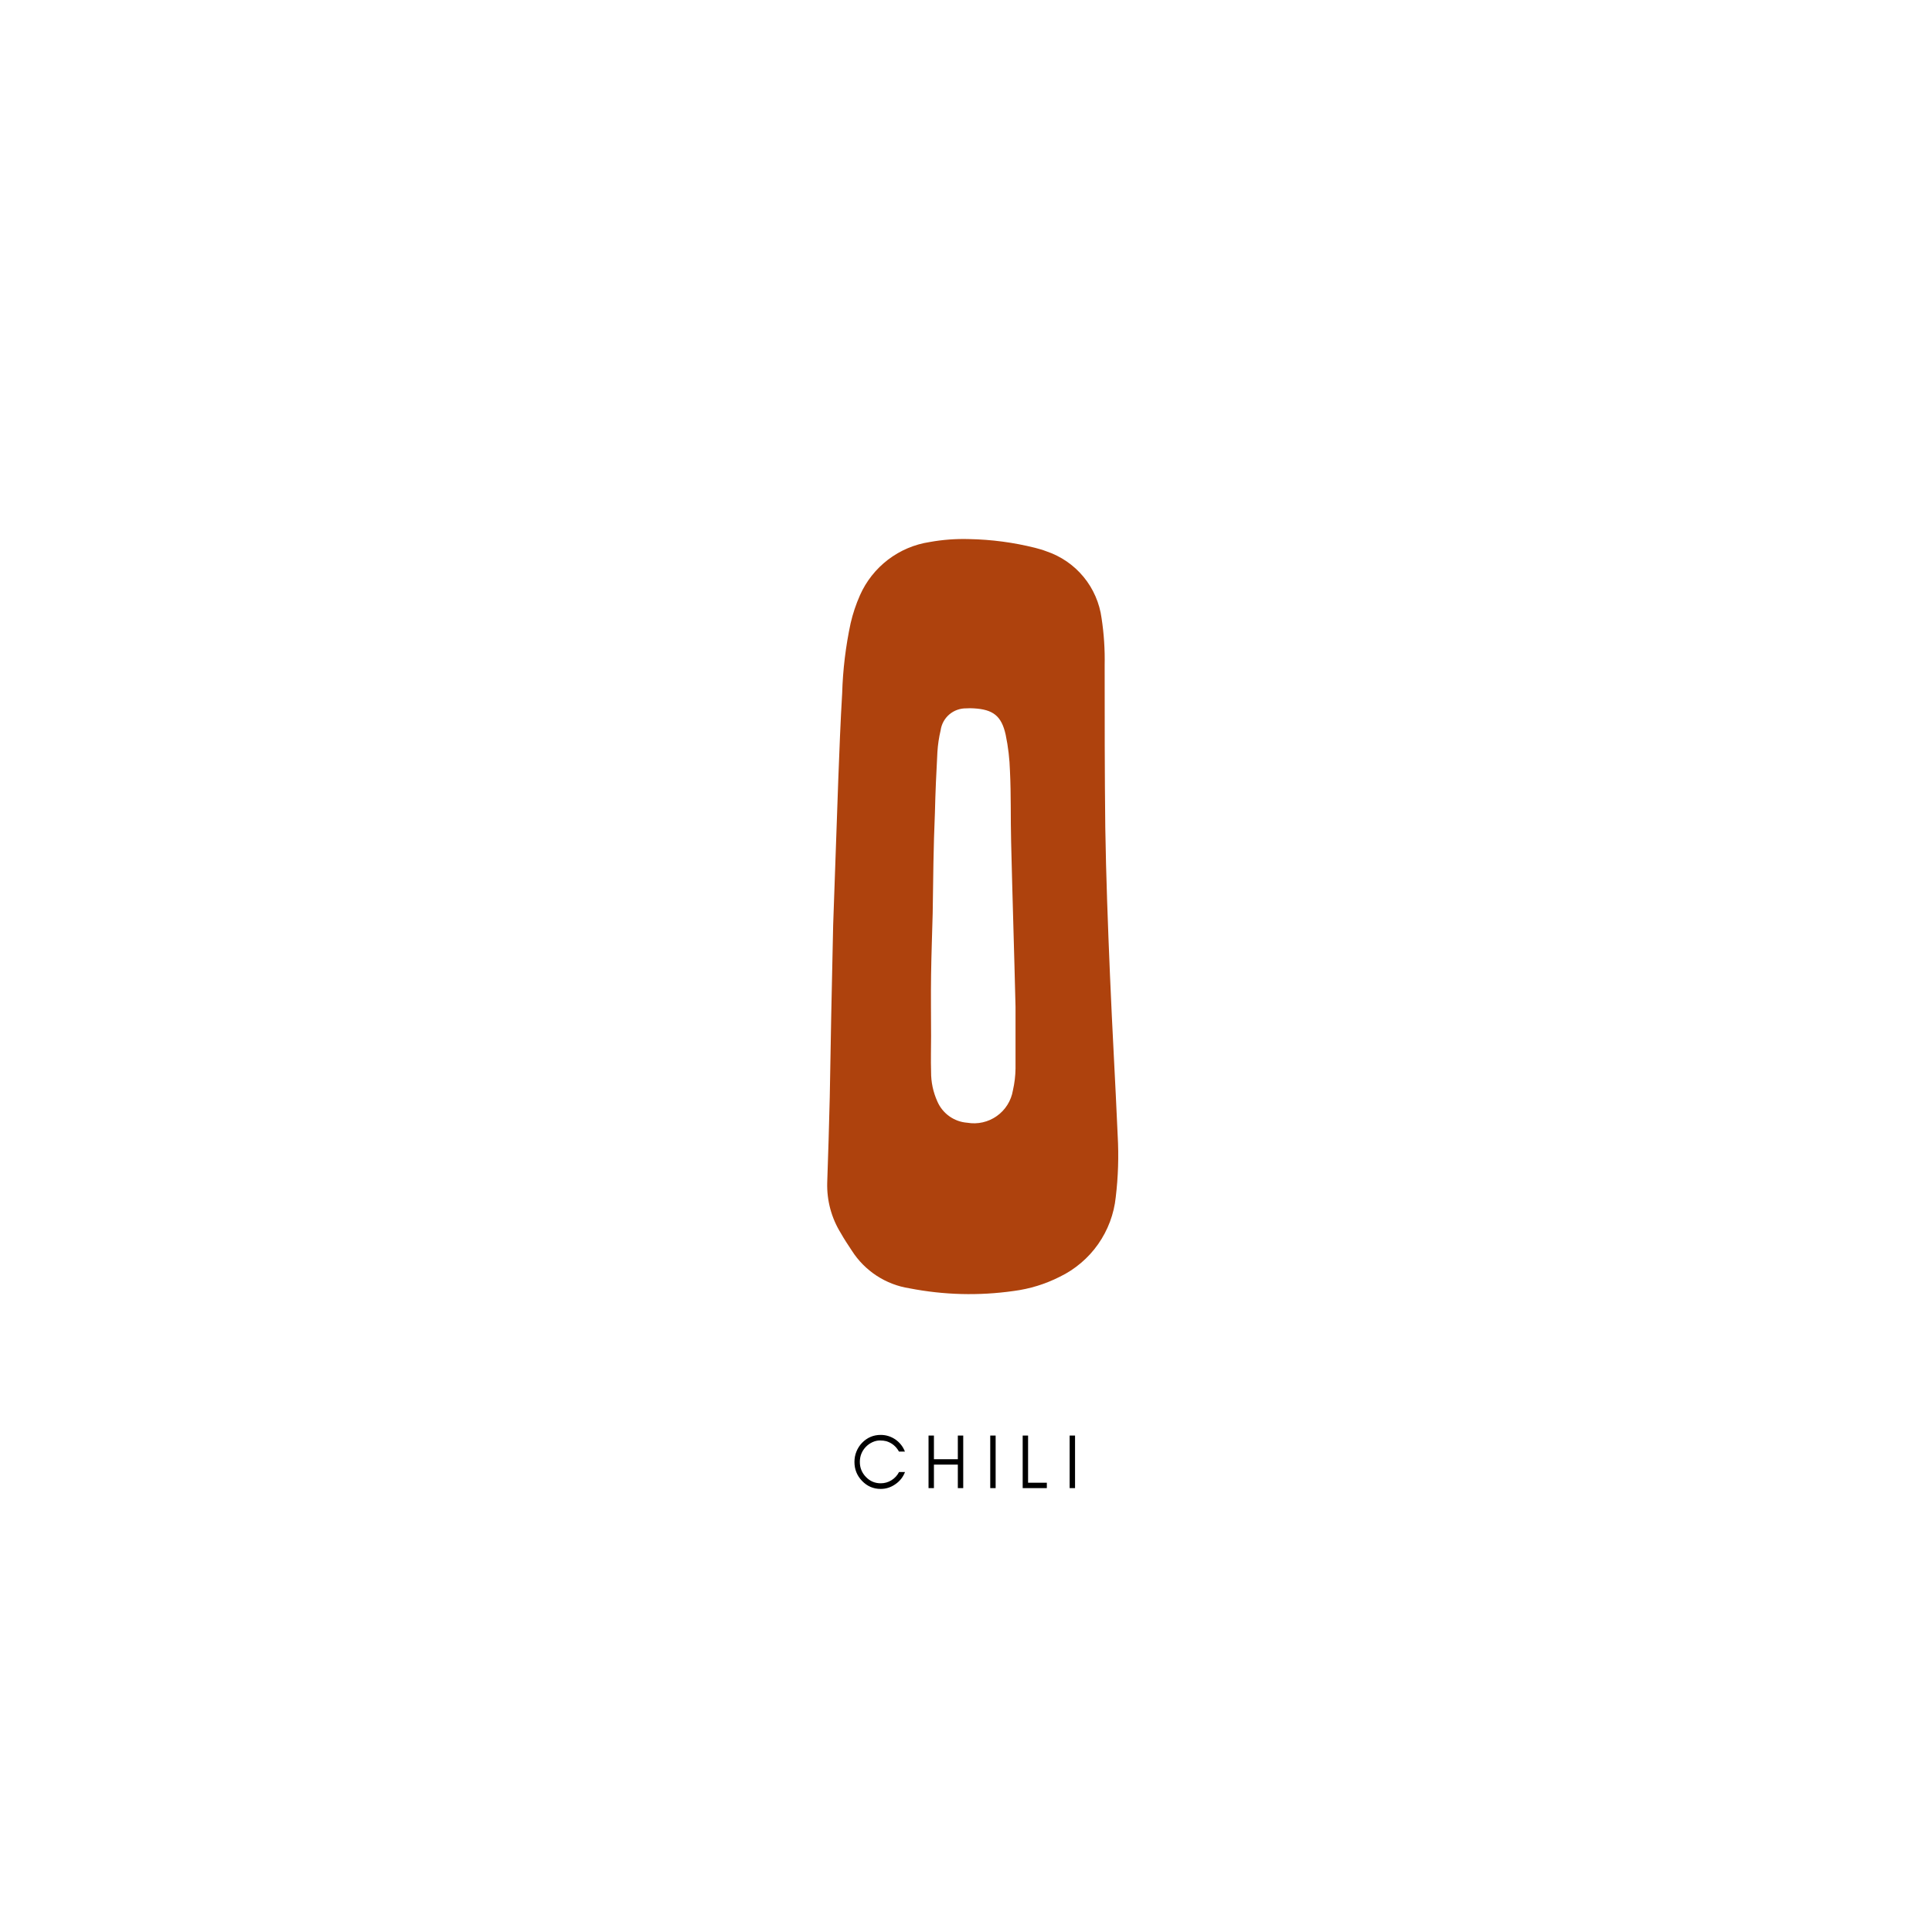 <svg version="1.0" preserveAspectRatio="xMidYMid meet" height="500" viewBox="0 0 375 375" zoomAndPan="magnify" width="500" xmlns:xlink="http://www.w3.org/1999/xlink" xmlns="http://www.w3.org/2000/svg"><defs><g></g></defs><g fill-opacity="1" fill="#000000"><g transform="translate(165.176, 288.843)"><g><path d="M 10.484 -3.125 C 10.109 -2.145 9.488 -1.359 8.625 -0.766 C 7.75 -0.148 6.797 0.156 5.766 0.156 C 4.348 0.156 3.141 -0.363 2.141 -1.406 C 1.16 -2.426 0.672 -3.648 0.672 -5.078 C 0.672 -5.797 0.801 -6.473 1.062 -7.109 C 1.32 -7.742 1.68 -8.301 2.141 -8.781 C 3.141 -9.812 4.348 -10.328 5.766 -10.328 C 6.797 -10.328 7.742 -10.035 8.609 -9.453 C 9.473 -8.848 10.094 -8.062 10.469 -7.094 L 9.312 -7.094 C 8.758 -8.102 7.941 -8.773 6.859 -9.109 C 6.492 -9.203 6.078 -9.25 5.609 -9.25 C 5.141 -9.25 4.66 -9.141 4.172 -8.922 C 3.68 -8.691 3.254 -8.391 2.891 -8.016 C 2.109 -7.203 1.719 -6.223 1.719 -5.078 C 1.719 -3.953 2.109 -2.984 2.891 -2.172 C 3.68 -1.348 4.641 -0.938 5.766 -0.938 C 6.523 -0.938 7.223 -1.133 7.859 -1.531 C 8.492 -1.926 8.984 -2.457 9.328 -3.125 Z M 10.484 -3.125"></path></g></g></g><g fill-opacity="1" fill="#000000"><g transform="translate(179.103, 288.843)"><g><path d="M 2.172 0 L 1.125 0 L 1.125 -10.203 L 2.172 -10.203 L 2.172 -5.609 L 6.812 -5.609 L 6.812 -10.203 L 7.859 -10.203 L 7.859 0 L 6.812 0 L 6.812 -4.562 L 2.172 -4.562 Z M 2.172 0"></path></g></g></g><g fill-opacity="1" fill="#000000"><g transform="translate(191.081, 288.843)"><g><path d="M 2.172 0 L 1.125 0 L 1.125 -10.203 L 2.172 -10.203 Z M 2.172 0"></path></g></g></g><g fill-opacity="1" fill="#000000"><g transform="translate(197.378, 288.843)"><g><path d="M 2.172 -1.047 L 5.812 -1.047 L 5.812 0 L 1.125 0 L 1.125 -10.203 L 2.172 -10.203 Z M 2.172 -1.047"></path></g></g></g><g fill-opacity="1" fill="#000000"><g transform="translate(206.493, 288.843)"><g><path d="M 2.172 0 L 1.125 0 L 1.125 -10.203 L 2.172 -10.203 Z M 2.172 0"></path></g></g></g><path fill-rule="nonzero" fill-opacity="1" d="M 161.715 179.578 C 161.996 171.742 162.34 161.438 162.715 151.164 C 162.926 145.629 163.133 140.098 163.465 134.562 C 163.598 129.977 164.148 125.441 165.109 120.953 C 165.539 119.094 166.145 117.289 166.918 115.539 C 167.52 114.18 168.281 112.914 169.203 111.746 C 170.125 110.578 171.176 109.543 172.359 108.637 C 173.543 107.734 174.82 106.992 176.191 106.41 C 177.559 105.832 178.98 105.43 180.453 105.207 C 183 104.746 185.566 104.559 188.152 104.637 C 192.465 104.723 196.711 105.285 200.895 106.328 C 201.629 106.523 202.391 106.73 203.078 107 C 204.492 107.473 205.812 108.133 207.043 108.973 C 208.27 109.816 209.359 110.812 210.309 111.961 C 211.258 113.109 212.031 114.367 212.625 115.734 C 213.223 117.098 213.617 118.52 213.816 119.996 C 214.277 123.02 214.477 126.062 214.414 129.121 C 214.414 139.586 214.414 150.133 214.535 160.629 C 214.684 170.172 215.043 179.695 215.445 189.238 C 215.879 199.707 216.492 210.012 216.941 220.402 C 217.168 224.402 217.043 228.391 216.566 232.367 C 216.395 234.012 216.016 235.605 215.438 237.152 C 214.855 238.699 214.09 240.148 213.141 241.5 C 212.191 242.852 211.086 244.062 209.828 245.129 C 208.57 246.199 207.199 247.098 205.711 247.816 C 202.879 249.25 199.887 250.172 196.738 250.582 C 189.969 251.539 183.23 251.363 176.52 250.059 C 175.383 249.883 174.277 249.586 173.203 249.176 C 172.129 248.762 171.113 248.242 170.148 247.613 C 169.184 246.984 168.301 246.258 167.488 245.441 C 166.68 244.625 165.969 243.73 165.348 242.762 C 164.613 241.641 163.852 240.52 163.211 239.367 C 162.297 237.895 161.617 236.324 161.164 234.656 C 160.715 232.984 160.516 231.285 160.562 229.555 C 160.758 224.023 160.922 218.504 161.055 212.957 C 161.219 202.652 161.43 192.348 161.715 179.578 Z M 181.035 177.215 C 180.93 181.207 180.781 185.215 180.723 189.18 C 180.66 193.141 180.723 197.18 180.723 201.141 C 180.723 203.43 180.648 205.719 180.723 208.008 C 180.707 210.043 181.121 211.984 181.961 213.84 C 182.215 214.41 182.535 214.938 182.934 215.422 C 183.328 215.902 183.777 216.324 184.289 216.684 C 184.801 217.043 185.348 217.328 185.934 217.539 C 186.523 217.75 187.129 217.875 187.75 217.922 C 188.246 218.008 188.746 218.043 189.25 218.031 C 189.754 218.02 190.25 217.957 190.742 217.844 C 191.234 217.734 191.711 217.574 192.172 217.371 C 192.629 217.164 193.066 216.918 193.477 216.625 C 193.891 216.336 194.266 216.008 194.613 215.641 C 194.961 215.273 195.27 214.879 195.535 214.453 C 195.805 214.027 196.027 213.578 196.207 213.105 C 196.387 212.637 196.52 212.152 196.602 211.656 C 196.922 210.254 197.094 208.832 197.113 207.395 C 197.113 203.398 197.113 199.391 197.113 195.43 C 196.859 184.766 196.512 174.09 196.258 163.41 C 196.141 158.836 196.258 154.258 196.035 149.695 C 195.965 147.309 195.688 144.945 195.199 142.609 C 194.391 138.945 192.746 137.703 189.008 137.492 C 188.531 137.457 188.059 137.457 187.586 137.492 C 186.98 137.48 186.391 137.574 185.816 137.777 C 185.246 137.977 184.73 138.277 184.266 138.668 C 183.805 139.062 183.43 139.523 183.137 140.055 C 182.844 140.59 182.66 141.156 182.574 141.758 C 182.246 143.148 182.035 144.559 181.949 145.988 C 181.738 149.891 181.559 153.793 181.469 157.699 C 181.184 164.25 181.125 170.723 181.035 177.215 Z M 181.035 177.215" fill="#ae420d"></path></svg>